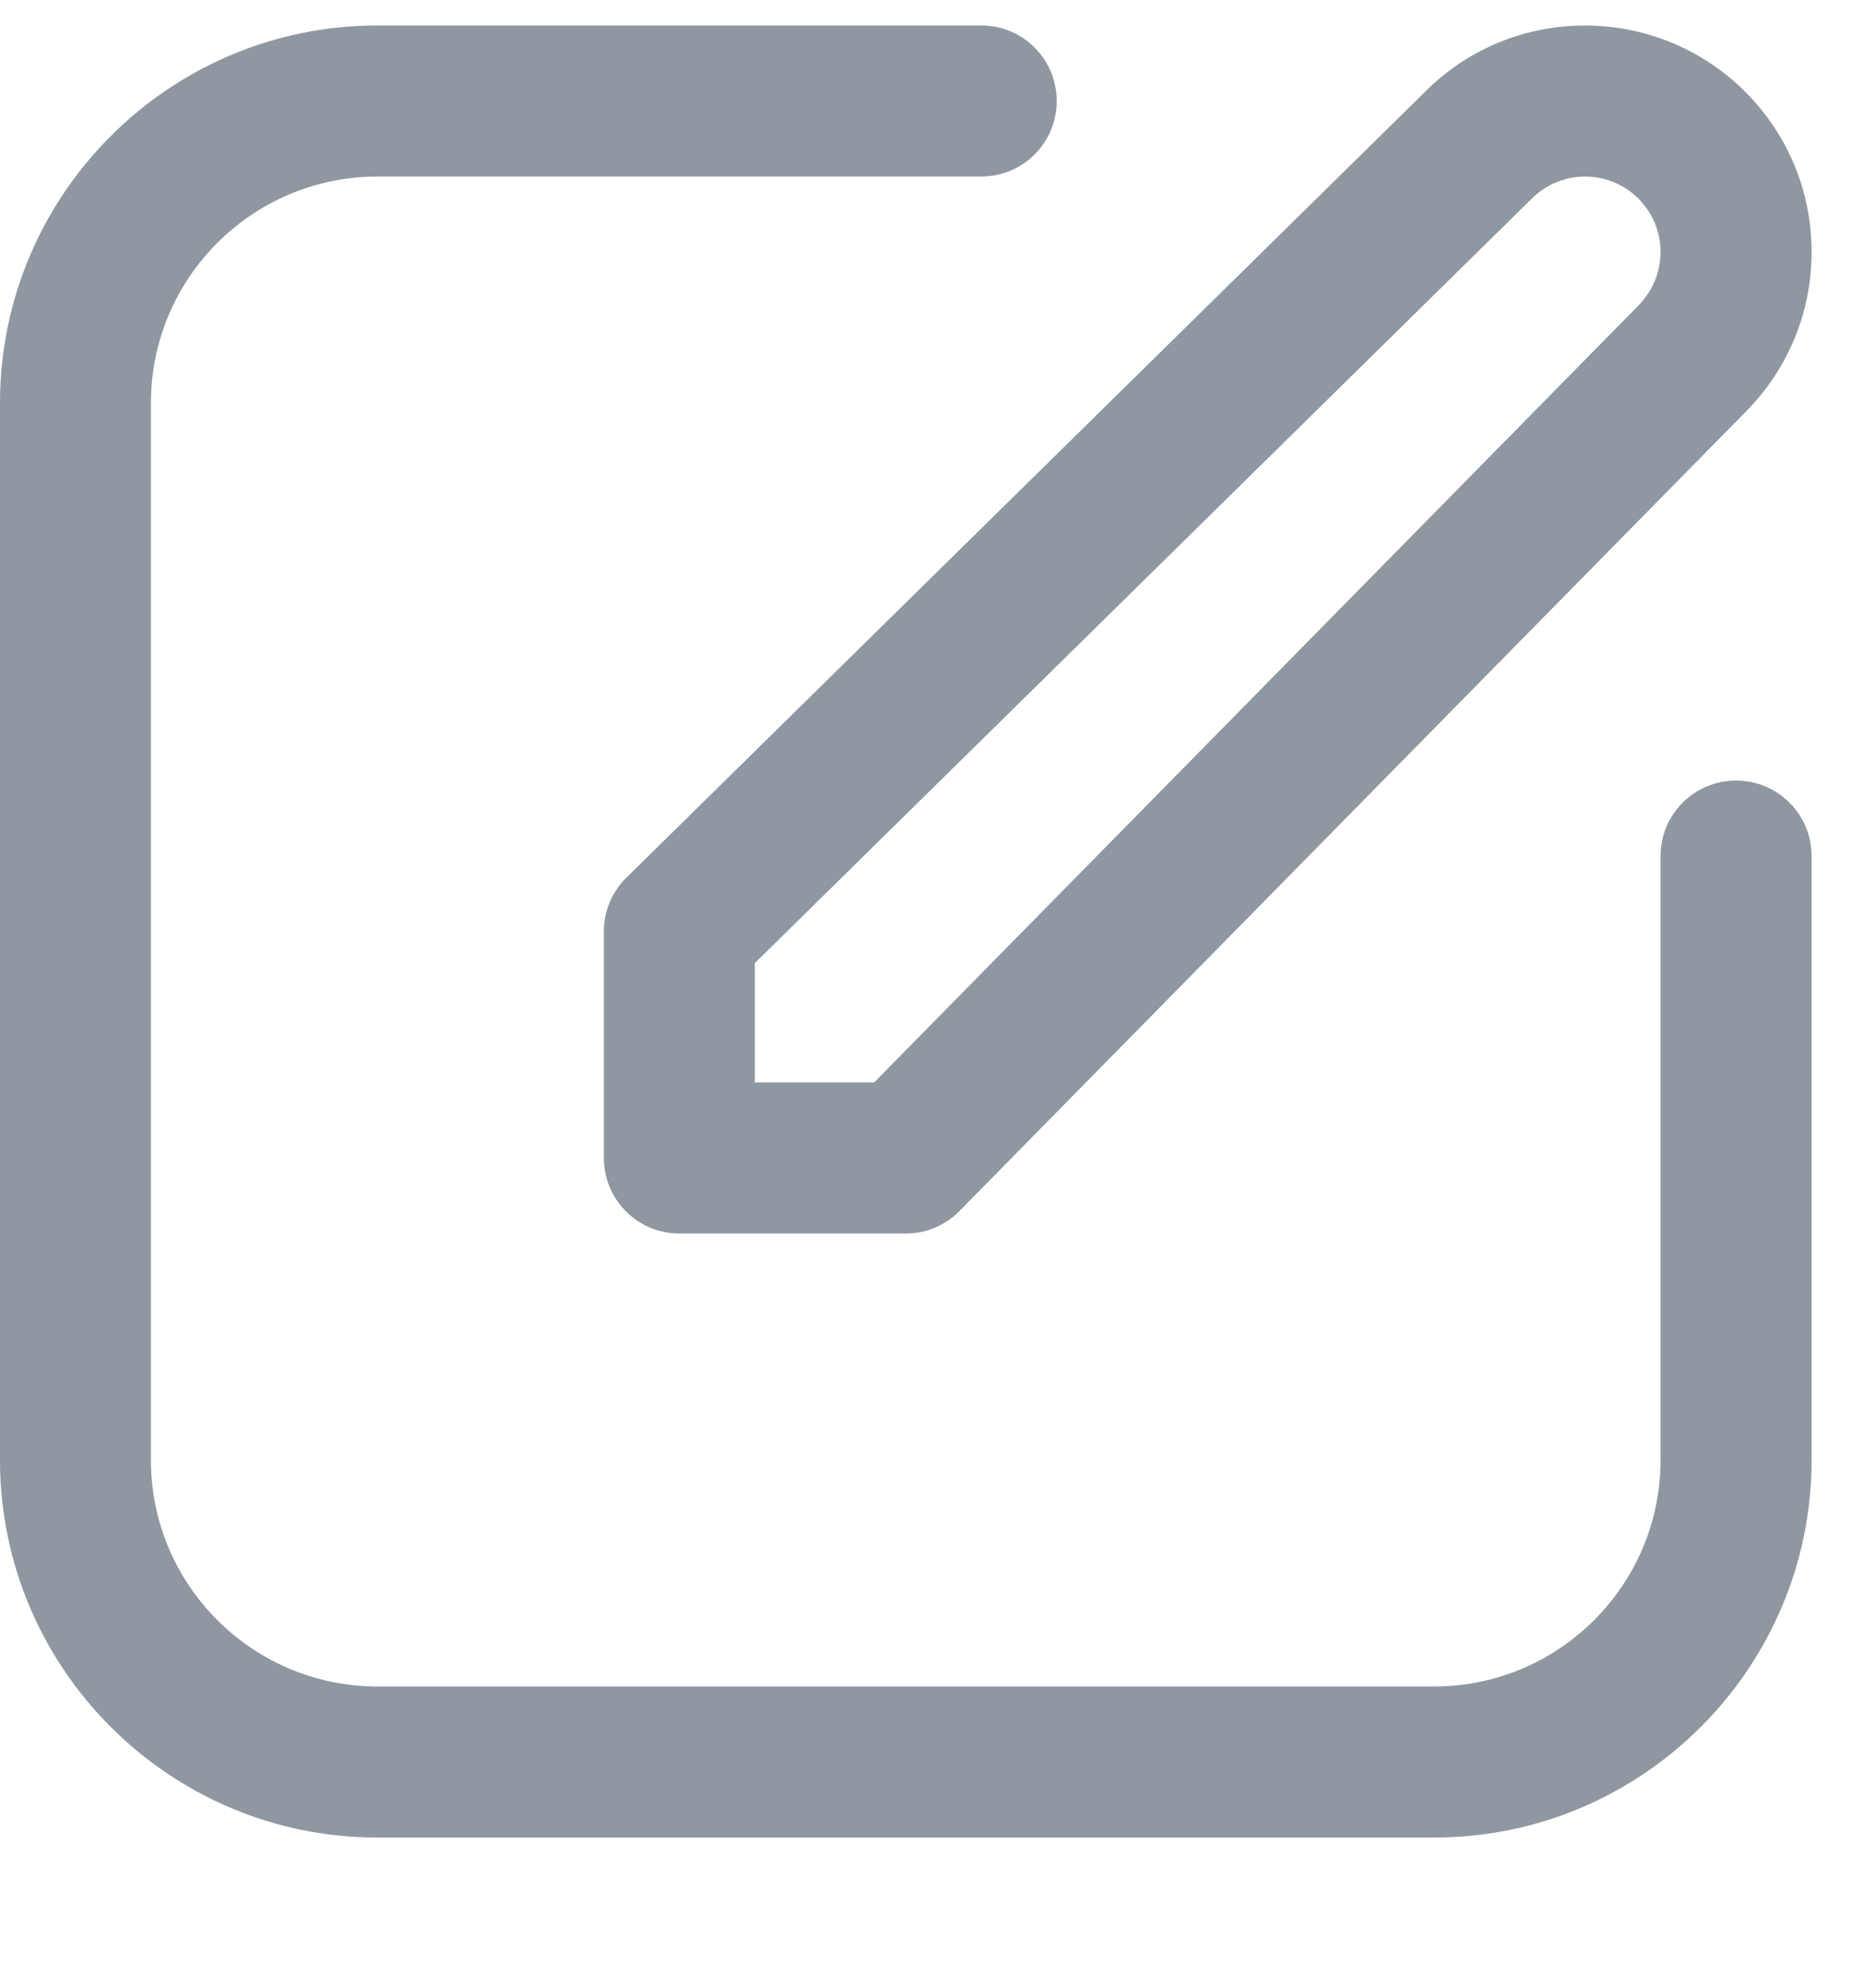 <svg width="15" height="16" viewBox="0 0 15 16" fill="none" xmlns="http://www.w3.org/2000/svg">
<path fill-rule="evenodd" clip-rule="evenodd" d="M11.547 14.791C13.222 14.791 14.586 13.428 14.586 11.752V6.89C14.586 6.555 14.314 6.283 13.978 6.283C13.642 6.283 13.37 6.555 13.37 6.89V11.752C13.37 12.758 12.552 13.575 11.547 13.575H3.039C2.033 13.575 1.215 12.758 1.215 11.752V3.244C1.215 2.238 2.033 1.421 3.039 1.421H7.901C8.237 1.421 8.508 1.149 8.508 0.813C8.508 0.477 8.237 0.205 7.901 0.205H3.039C1.363 0.205 0 1.568 0 3.244V11.752C0 13.428 1.363 14.791 3.039 14.791H11.547ZM4.862 7.498V9.321C4.862 9.657 5.134 9.929 5.47 9.929H7.293C7.455 9.929 7.612 9.864 7.726 9.747L14.052 3.318C14.396 2.973 14.586 2.515 14.586 2.028C14.586 1.541 14.396 1.084 14.052 0.739C13.34 0.028 12.184 0.028 11.477 0.736L5.043 7.065C4.927 7.179 4.862 7.335 4.862 7.498ZM6.077 7.753L12.333 1.599C12.57 1.362 12.955 1.362 13.192 1.599C13.307 1.714 13.37 1.866 13.37 2.028C13.37 2.191 13.307 2.343 13.189 2.462L7.038 8.713H6.077V7.753Z" fill="#8F97A0"/>
</svg>
